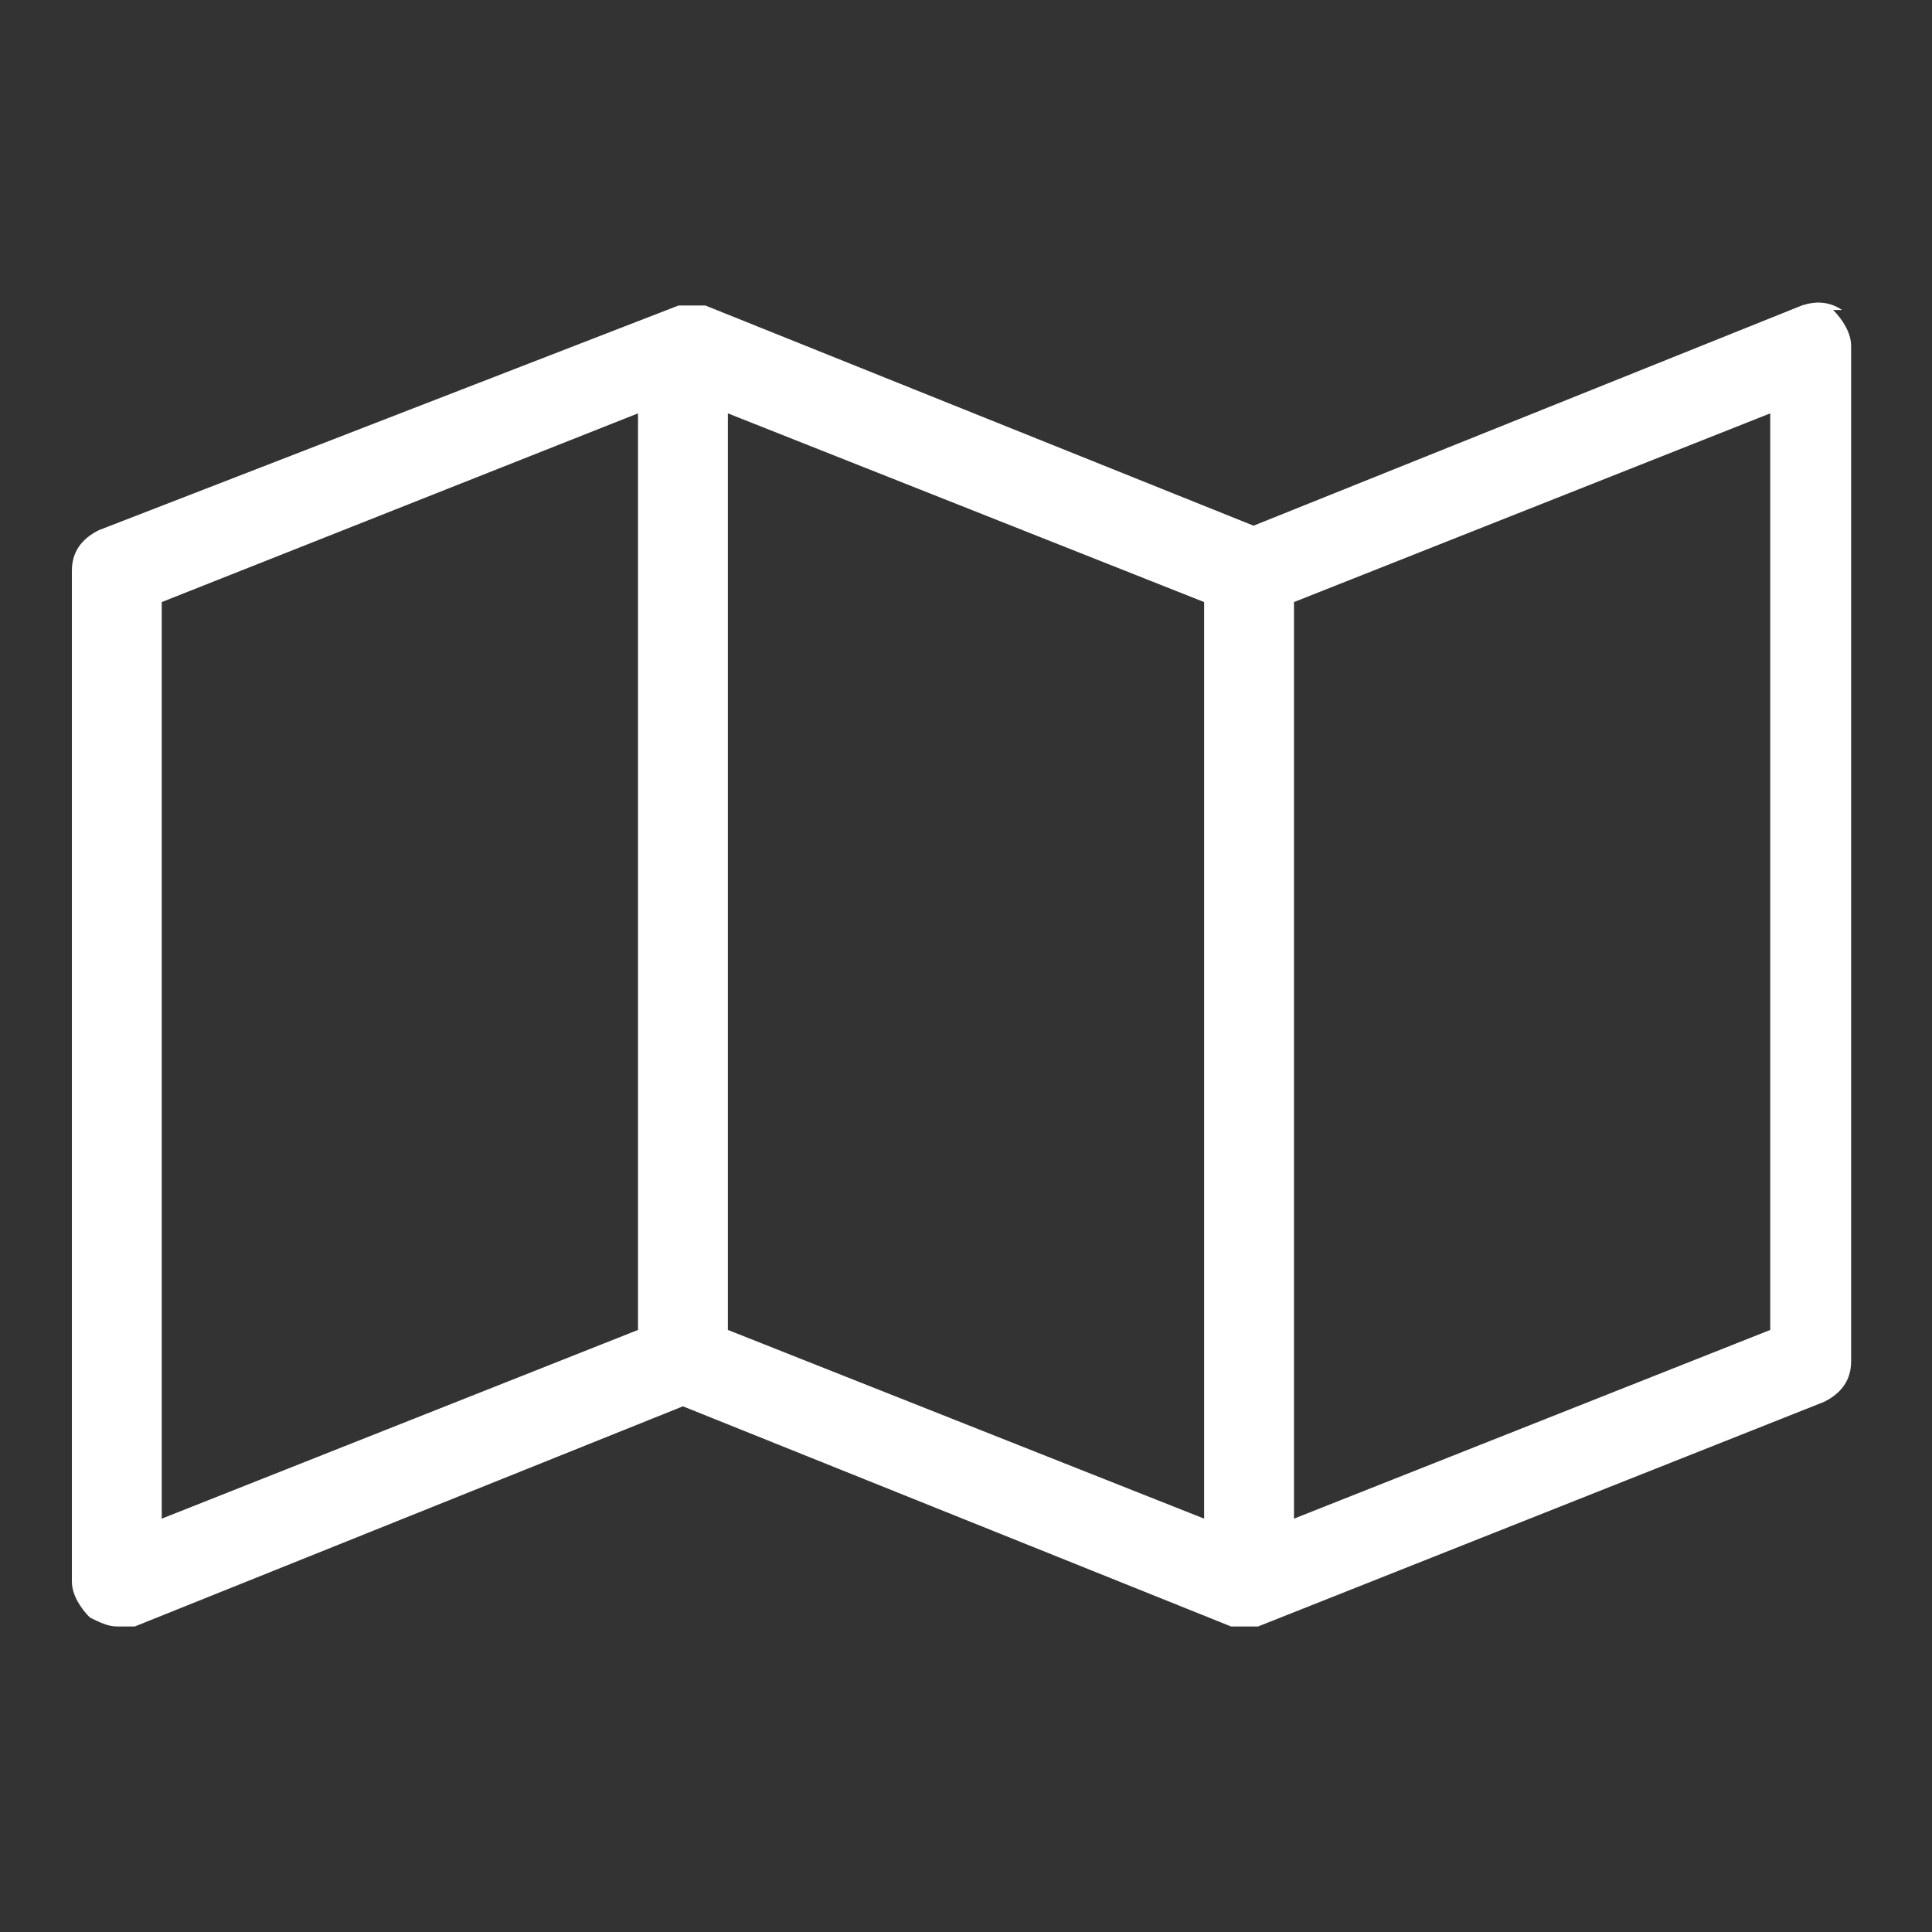 <?xml version="1.0" encoding="UTF-8"?>
<svg xmlns="http://www.w3.org/2000/svg" id="Laag_1" data-name="Laag 1" version="1.1" viewBox="0 0 43 43">
  <rect x="0" y="0" width="43" height="43" fill="#333333" stroke="none"/>
  <defs>
    <style>
      .cls-1 {
        fill: #fff;
        stroke-width: 0px;
      }
    </style>
  </defs>
  <path class="cls-1" d="M41,6.9c-.3-.2-.6-.2-.9-.1l-12.2,4.9-12.2-4.9s0,0,0,0c0,0,0,0-.1,0,0,0,0,0-.1,0,0,0,0,0-.1,0,0,0,0,0-.1,0,0,0,0,0-.1,0,0,0,0,0-.1,0,0,0,0,0,0,0L2.2,11.8c-.4.2-.6.5-.6.9v22.5c0,.3.2.6.4.8.2.1.4.2.6.2s.3,0,.4,0l12.2-4.9,12.2,4.9s0,0,0,0c.1,0,.2,0,.3,0s.2,0,.3,0c0,0,0,0,0,0l12.6-5c.4-.2.6-.5.6-.9V7.7c0-.3-.2-.6-.4-.8ZM3.6,13.4l10.6-4.2v20.4l-10.6,4.2V13.4ZM16.2,9.2l10.6,4.2v20.4l-10.6-4.2V9.2ZM39.4,29.6l-10.6,4.2V13.4l10.6-4.2v20.4Z"></path>
</svg>
